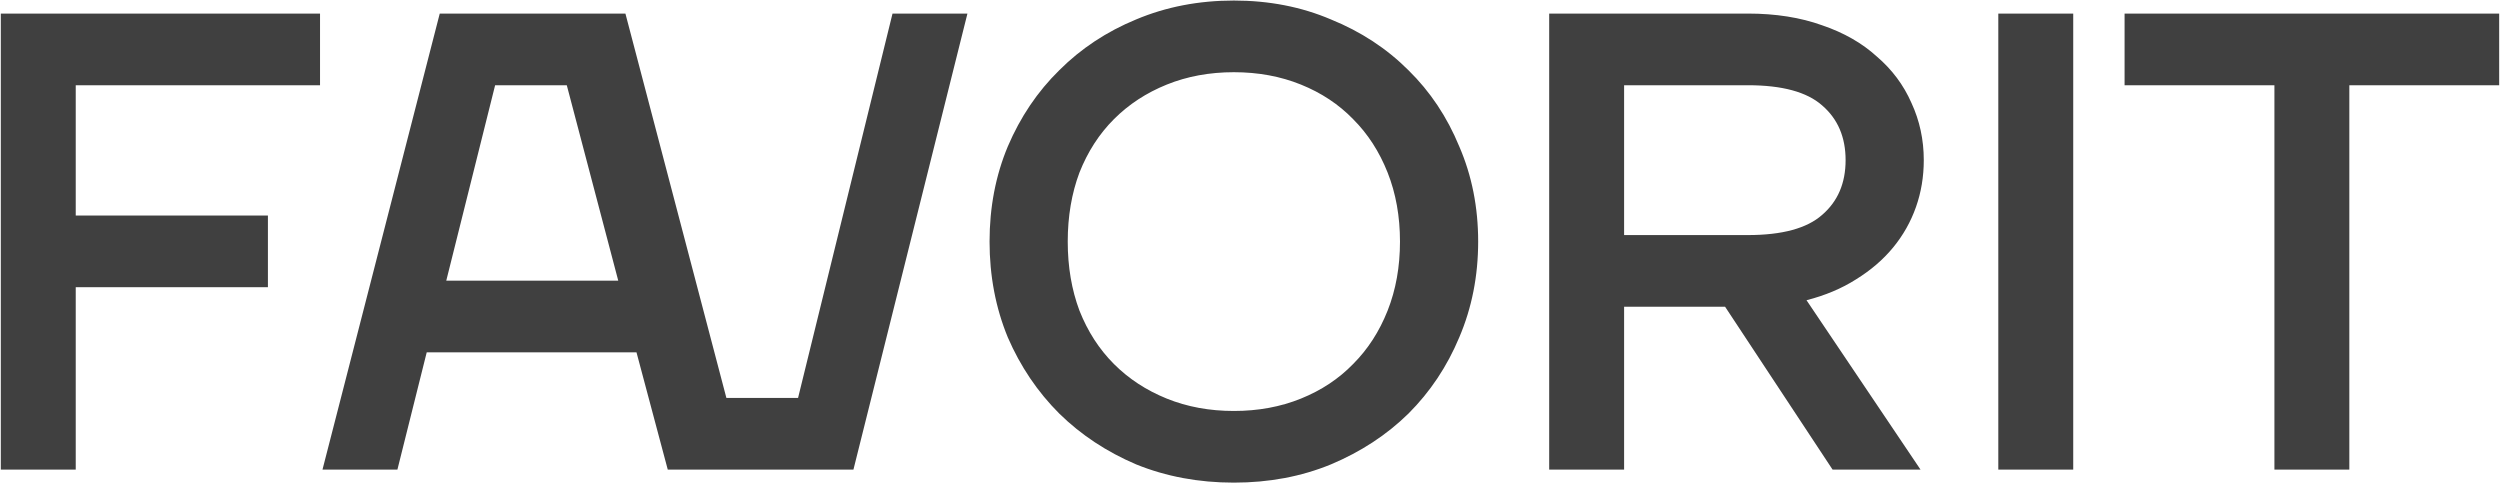 <?xml version="1.0" encoding="UTF-8"?> <svg xmlns="http://www.w3.org/2000/svg" width="1842" height="356" viewBox="0 0 1842 356" fill="none"> <path d="M0.6 10H235.8V62.8H55.8V158.8H197.4V211.6H55.8V346H0.6V10ZM324.006 10H460.806L535.206 293.2H588.006L657.606 10H712.806L628.806 346H492.006L468.966 259.6H314.406L292.806 346H237.606L324.006 10ZM455.526 206.8L417.606 62.8H364.806L328.806 206.8H455.526ZM909.106 355.6C883.186 355.6 859.186 351.12 837.106 342.16C815.346 332.88 796.466 320.4 780.466 304.72C764.466 288.72 751.826 270 742.546 248.56C733.586 226.8 729.106 203.28 729.106 178C729.106 152.72 733.586 129.36 742.546 107.92C751.826 86.16 764.466 67.44 780.466 51.76C796.466 35.76 815.346 23.28 837.106 14.32C859.186 5.04 883.186 0.4 909.106 0.4C935.026 0.4 958.866 5.04 980.626 14.32C1002.71 23.28 1021.75 35.76 1037.75 51.76C1053.75 67.44 1066.23 86.16 1075.19 107.92C1084.47 129.36 1089.11 152.72 1089.11 178C1089.11 203.28 1084.47 226.8 1075.19 248.56C1066.23 270 1053.75 288.72 1037.75 304.72C1021.75 320.4 1002.71 332.88 980.626 342.16C958.866 351.12 935.026 355.6 909.106 355.6ZM909.106 302.8C927.026 302.8 943.506 299.76 958.546 293.68C973.586 287.6 986.386 279.12 996.946 268.24C1007.83 257.36 1016.31 244.24 1022.39 228.88C1028.47 213.52 1031.51 196.56 1031.51 178C1031.51 159.44 1028.47 142.48 1022.39 127.12C1016.31 111.76 1007.83 98.64 996.946 87.76C986.386 76.88 973.586 68.4 958.546 62.32C943.506 56.24 927.026 53.2 909.106 53.2C891.186 53.2 874.706 56.24 859.666 62.32C844.626 68.4 831.666 76.88 820.786 87.76C809.906 98.64 801.426 111.76 795.346 127.12C789.586 142.48 786.706 159.44 786.706 178C786.706 196.56 789.586 213.52 795.346 228.88C801.426 244.24 809.906 257.36 820.786 268.24C831.666 279.12 844.626 287.6 859.666 293.68C874.706 299.76 891.186 302.8 909.106 302.8ZM1141.44 10H1287.84C1308.32 10 1326.56 12.88 1342.56 18.64C1358.56 24.08 1372 31.76 1382.88 41.68C1394.08 51.28 1402.56 62.64 1408.32 75.76C1414.4 88.88 1417.44 102.96 1417.44 118C1417.44 130.16 1415.52 141.68 1411.68 152.56C1407.84 163.44 1402.24 173.36 1394.88 182.32C1387.52 191.28 1378.4 199.12 1367.52 205.84C1356.96 212.56 1344.8 217.68 1331.04 221.2L1415.04 346H1350.24L1271.04 226H1196.64V346H1141.44V10ZM1287.84 173.2C1313.12 173.2 1331.36 168.24 1342.56 158.32C1354.08 148.4 1359.84 134.96 1359.84 118C1359.84 101.04 1354.08 87.6 1342.56 77.68C1331.36 67.76 1313.12 62.8 1287.84 62.8H1196.64V173.2H1287.84ZM1472.35 10H1527.55V346H1472.35V10ZM1675.79 62.8H1565.39V10H1841.39V62.8H1730.99V346H1675.79V62.8Z" fill="#404040"></path> </svg> 